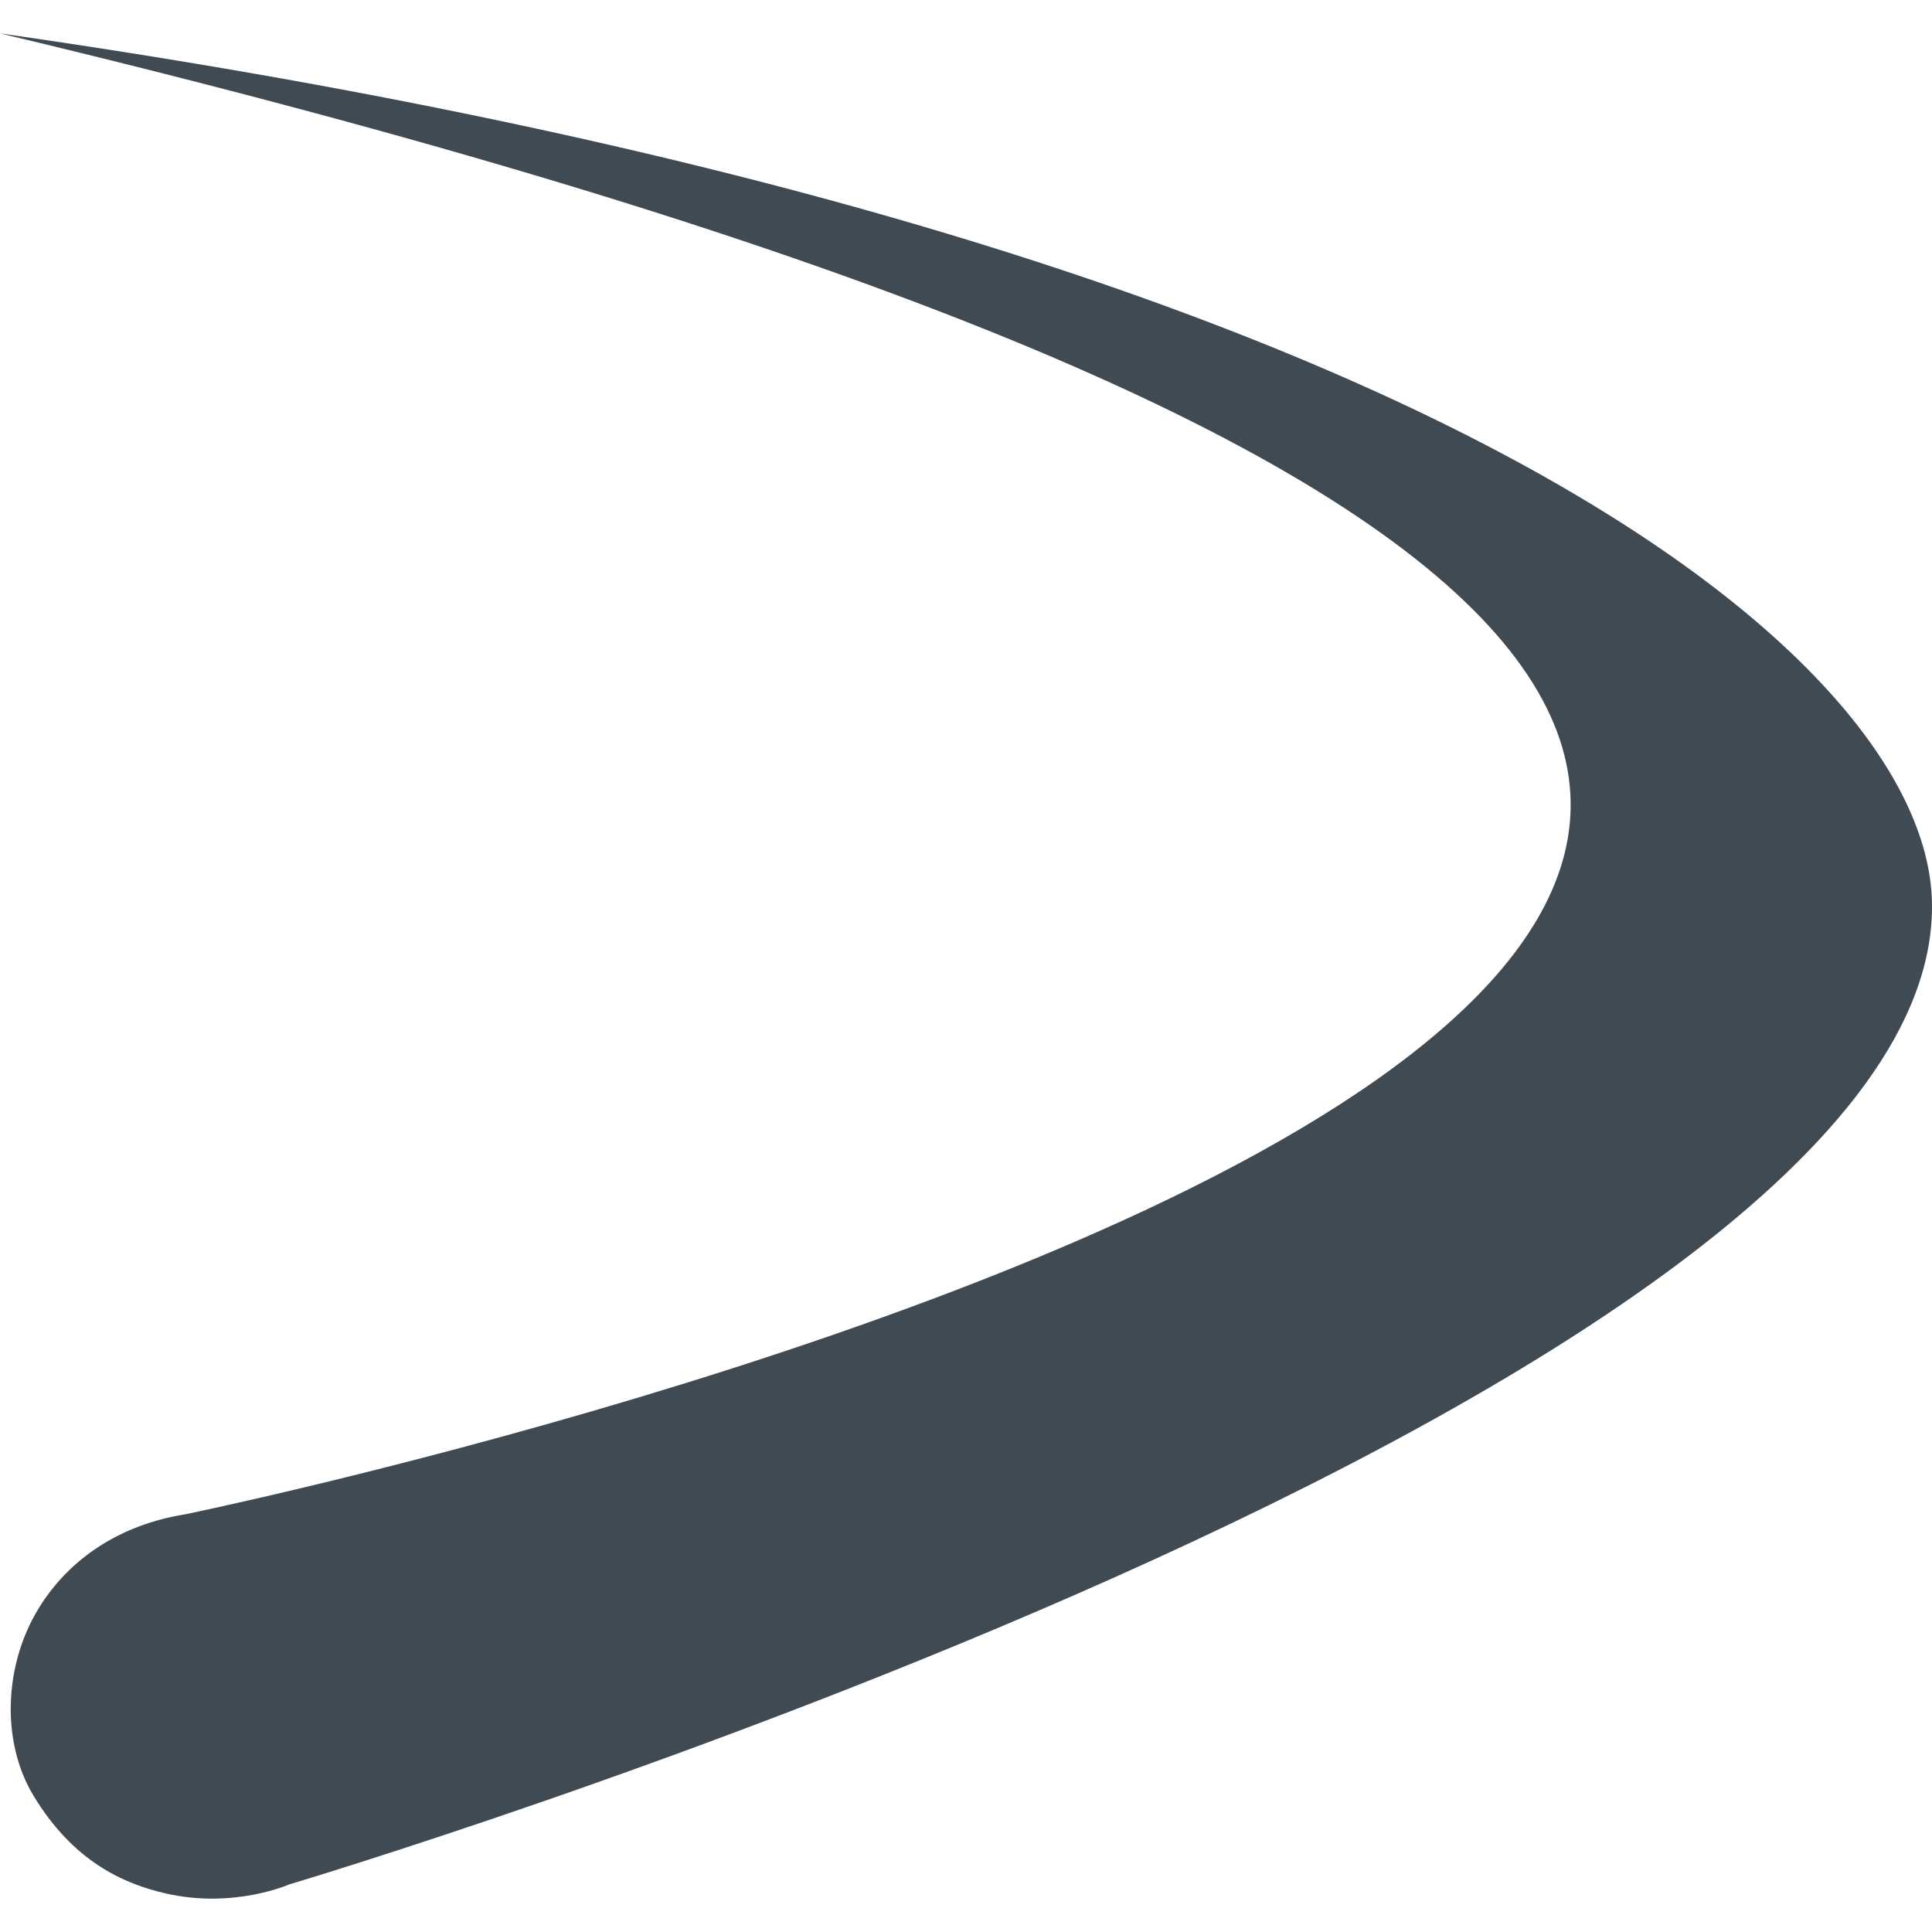<?xml version="1.0" encoding="UTF-8" standalone="no"?>
<!-- Created with Inkscape (http://www.inkscape.org/) -->

<svg
   width="400"
   height="400"
   viewBox="0 0 105.833 105.833"
   version="1.1"
   id="svg5"
   xml:space="preserve"
   inkscape:version="1.2.2 (b0a8486541, 2022-12-01)"
   sodipodi:docname="devuan.svg"
   xmlns:inkscape="http://www.inkscape.org/namespaces/inkscape"
   xmlns:sodipodi="http://sodipodi.sourceforge.net/DTD/sodipodi-0.dtd"
   xmlns="http://www.w3.org/2000/svg"
   xmlns:svg="http://www.w3.org/2000/svg"><sodipodi:namedview
     id="namedview7"
     pagecolor="#ffffff"
     bordercolor="#666666"
     borderopacity="1.0"
     inkscape:showpageshadow="2"
     inkscape:pageopacity="0.0"
     inkscape:pagecheckerboard="0"
     inkscape:deskcolor="#d1d1d1"
     inkscape:document-units="mm"
     showgrid="false"
     inkscape:zoom="1.4128928"
     inkscape:cx="295.84693"
     inkscape:cy="228.25511"
     inkscape:window-width="1854"
     inkscape:window-height="999"
     inkscape:window-x="0"
     inkscape:window-y="0"
     inkscape:window-maximized="1"
     inkscape:current-layer="layer1" /><defs
     id="defs2" /><g
     inkscape:label="Layer 1"
     inkscape:groupmode="layer"
     id="layer1"><path
       sodipodi:nodetypes="ccssscsc"
       style="display:inline;fill:#404a52;fill-opacity:1;stroke:none;stroke-width:0.046;stroke-linecap:butt;stroke-linejoin:round;stroke-miterlimit:4;stroke-dasharray:none;stroke-opacity:1"
       d="M 4.1227966e-7,1.829 C 187.492,46.572 10.129,82.956 10.129,82.956 c -3.494,0.558 -6.313,2.379 -8.01,5.145 -1.906,3.107 -2.068,7.305 -0.288,10.257 2.166,3.592 4.91,4.834 7.277,5.369 3.724,0.842 6.73,-0.5 6.73,-0.5 0,0 90.672,-26.945 89.991,-53.86 C 105.487,35.855 78.026,13 4.1227966e-7,1.829 Z"
       id="path4338"
       inkscape:connector-curvature="0" /></g></svg>
